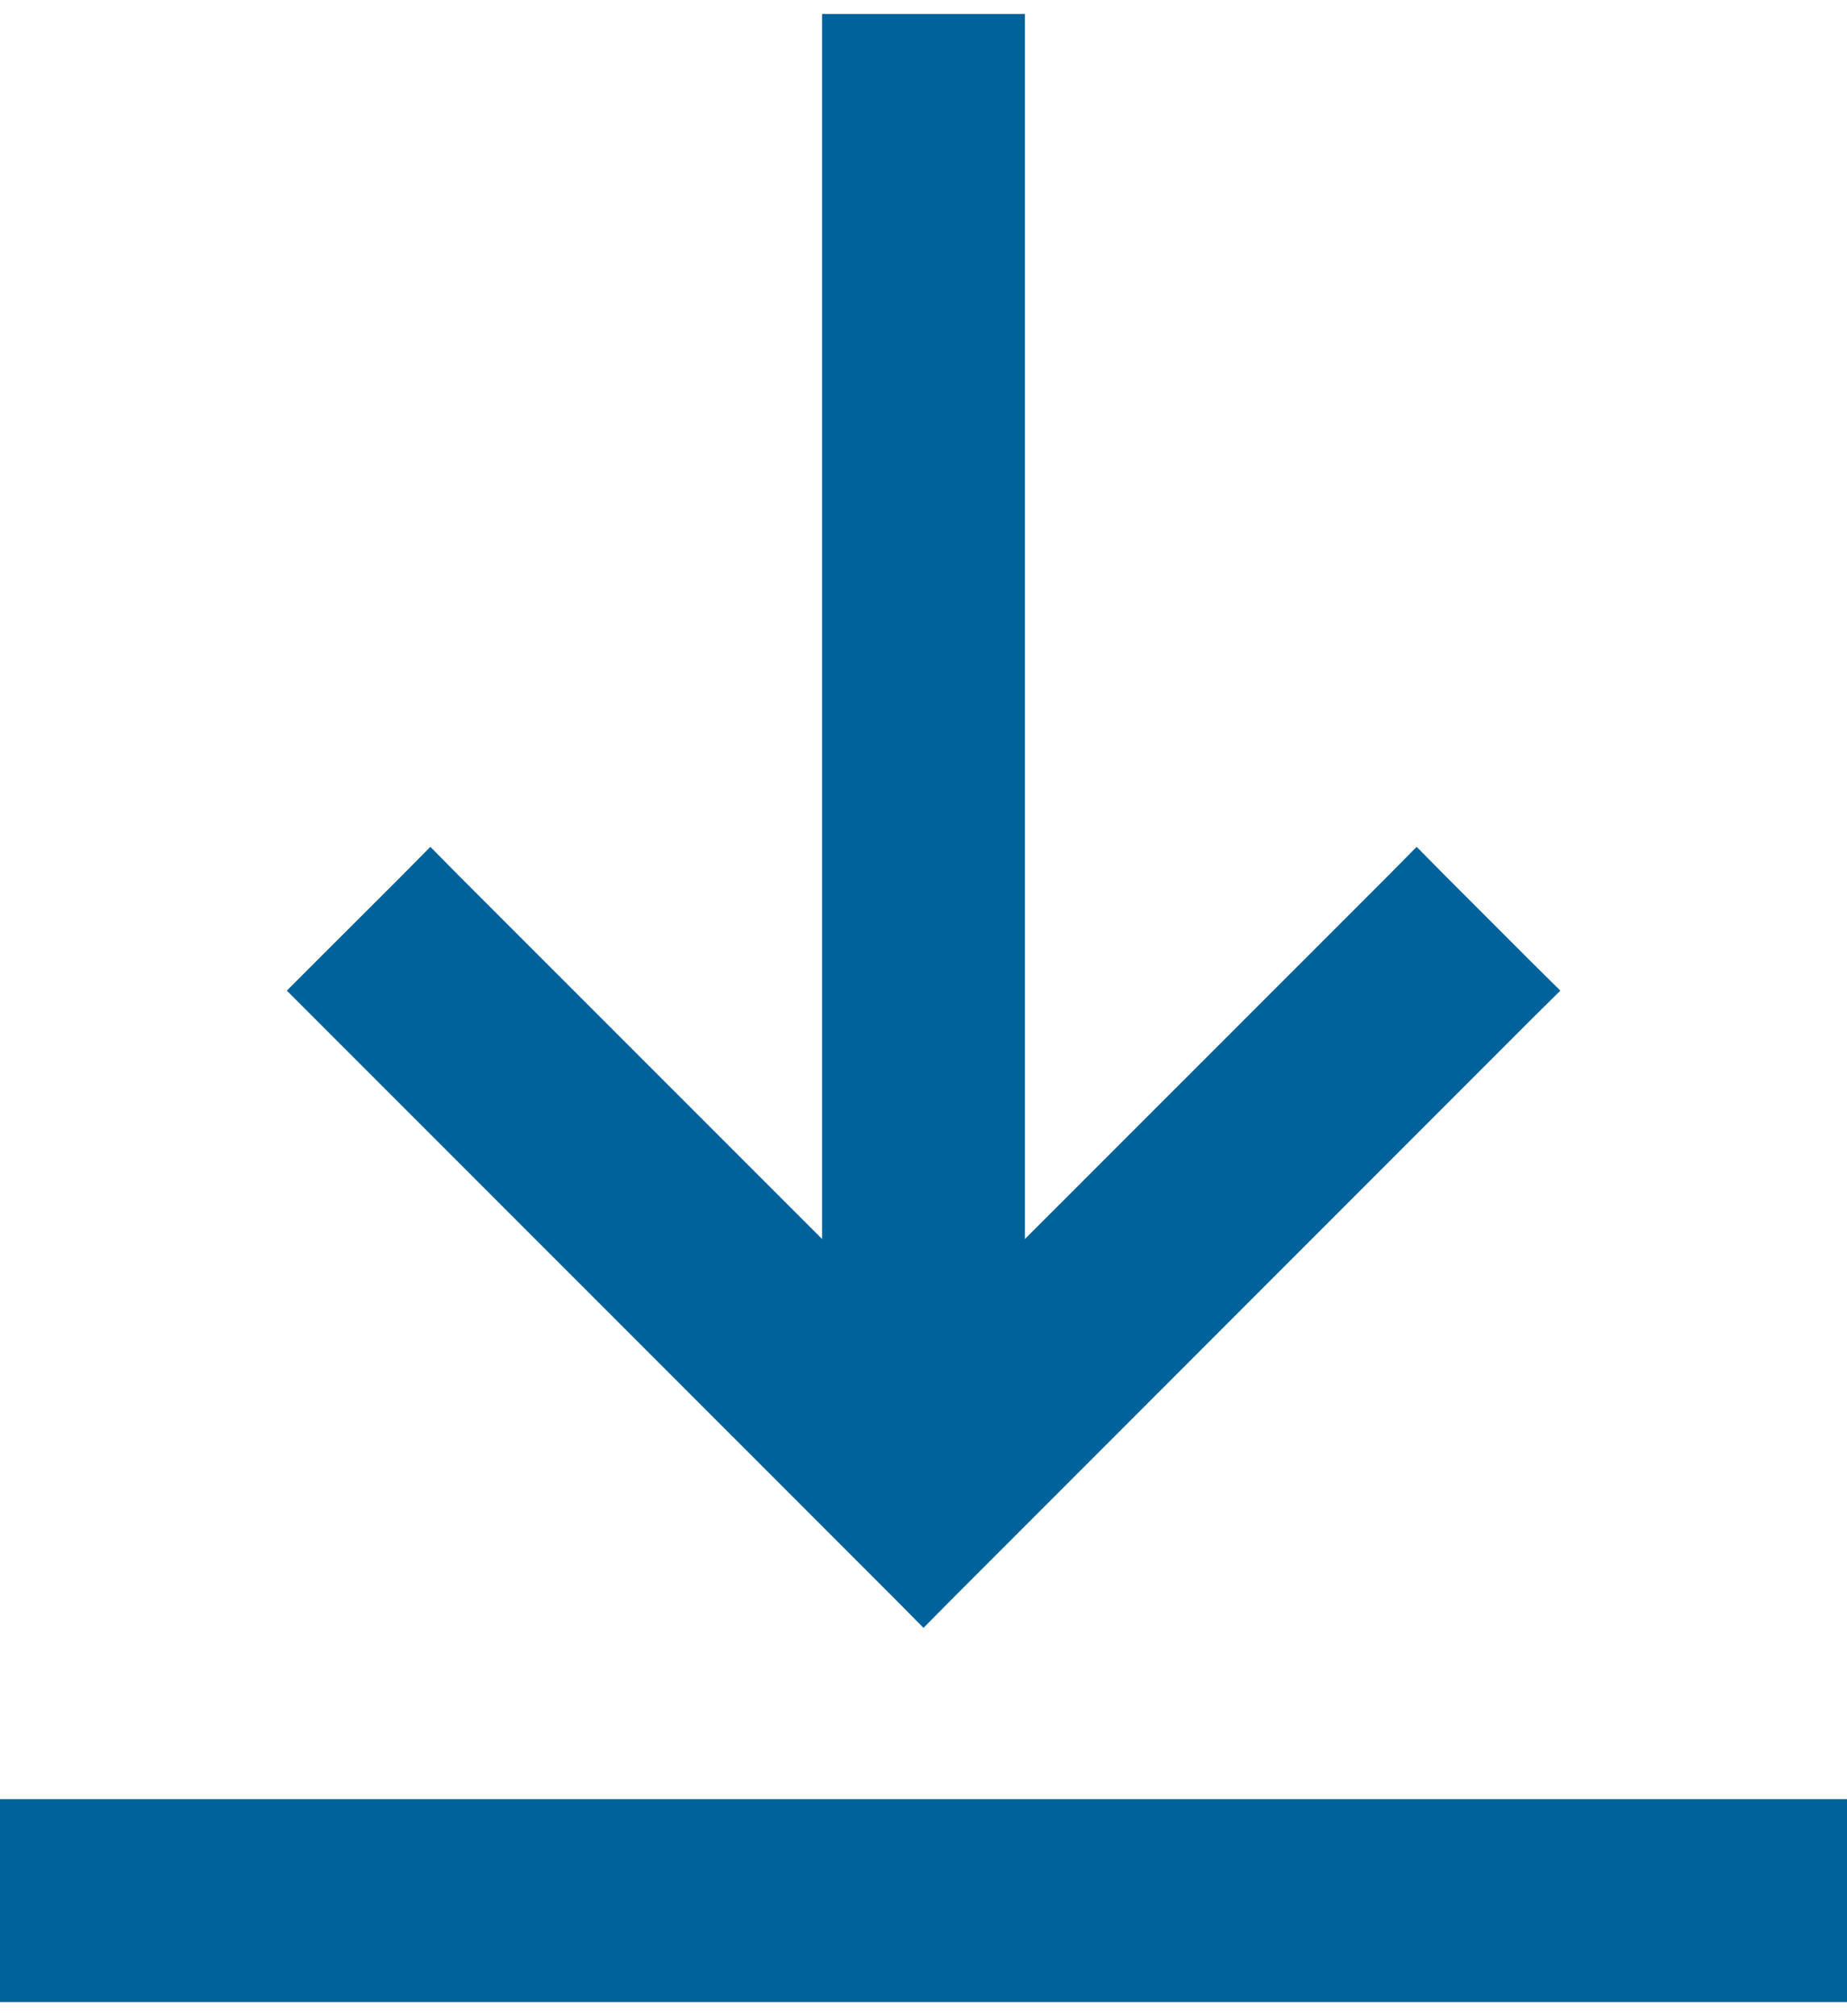 <svg width="11" height="12" viewBox="0 0 11 12" fill="none" xmlns="http://www.w3.org/2000/svg">
<path d="M11.292 10.958V10.833H11.167H-0.167H-0.292V10.958V11.666V11.791H-0.167H11.167H11.292V11.666V10.958ZM9.026 5.984L9.115 5.896L9.026 5.808L8.525 5.307L8.437 5.218L8.349 5.307L5.979 7.676V0.333V0.208H5.854H5.146H5.021V0.333V7.676L2.651 5.307L2.563 5.218L2.475 5.307L1.973 5.808L1.885 5.896L1.973 5.984L5.412 9.422L5.5 9.511L5.588 9.422L9.026 5.984Z" fill="#00629A" stroke="#00629A" stroke-width="0.25"/>
</svg>
